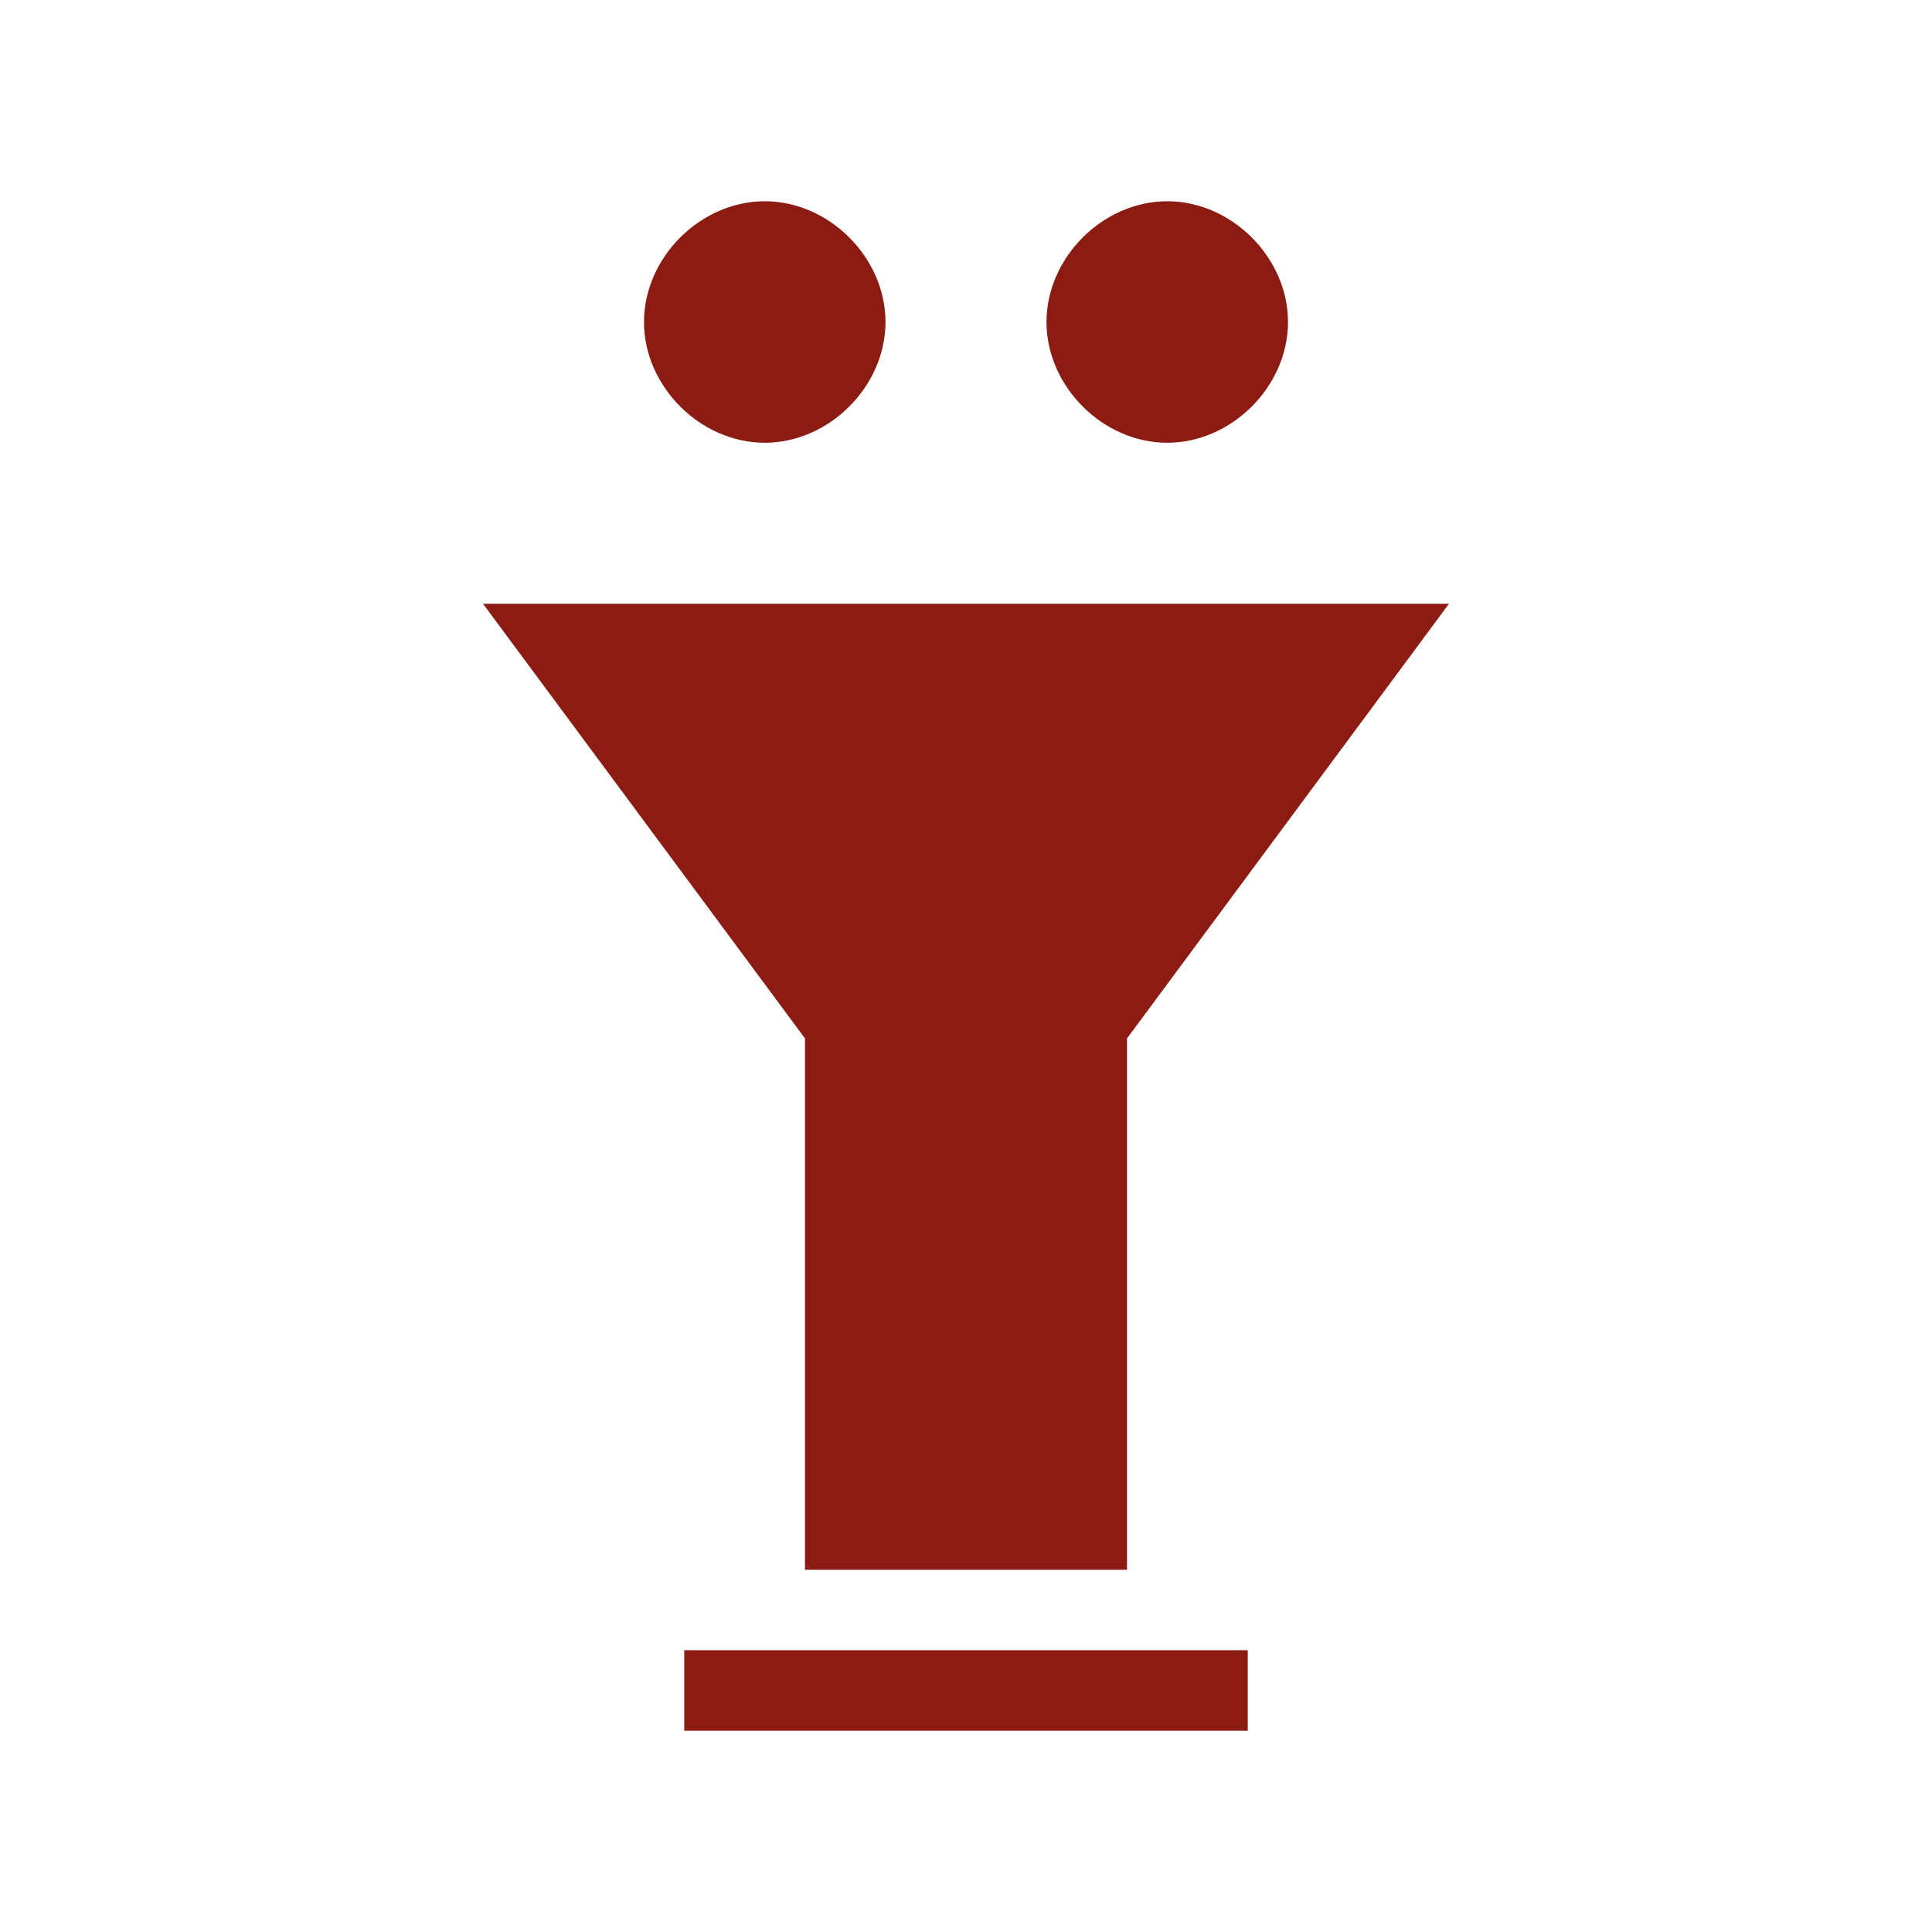 <?xml version="1.0" encoding="UTF-8"?>
<svg xmlns="http://www.w3.org/2000/svg" viewBox="0 0 24 24" fill="#8c1c13">
  <path d="M15.5 21.5h-7v-1h7v1zm-1.5-8.6l4-5.4H6l4 5.4v6.6h4v-6.6zm-4.5-10.4c.8 0 1.5.7 1.5 1.5S10.3 5.5 9.5 5.5 8 4.8 8 4s.7-1.5 1.5-1.5zm5 0c.8 0 1.5.7 1.5 1.5s-.7 1.5-1.5 1.5S13 4.8 13 4s.7-1.5 1.5-1.5z"/>
</svg>
